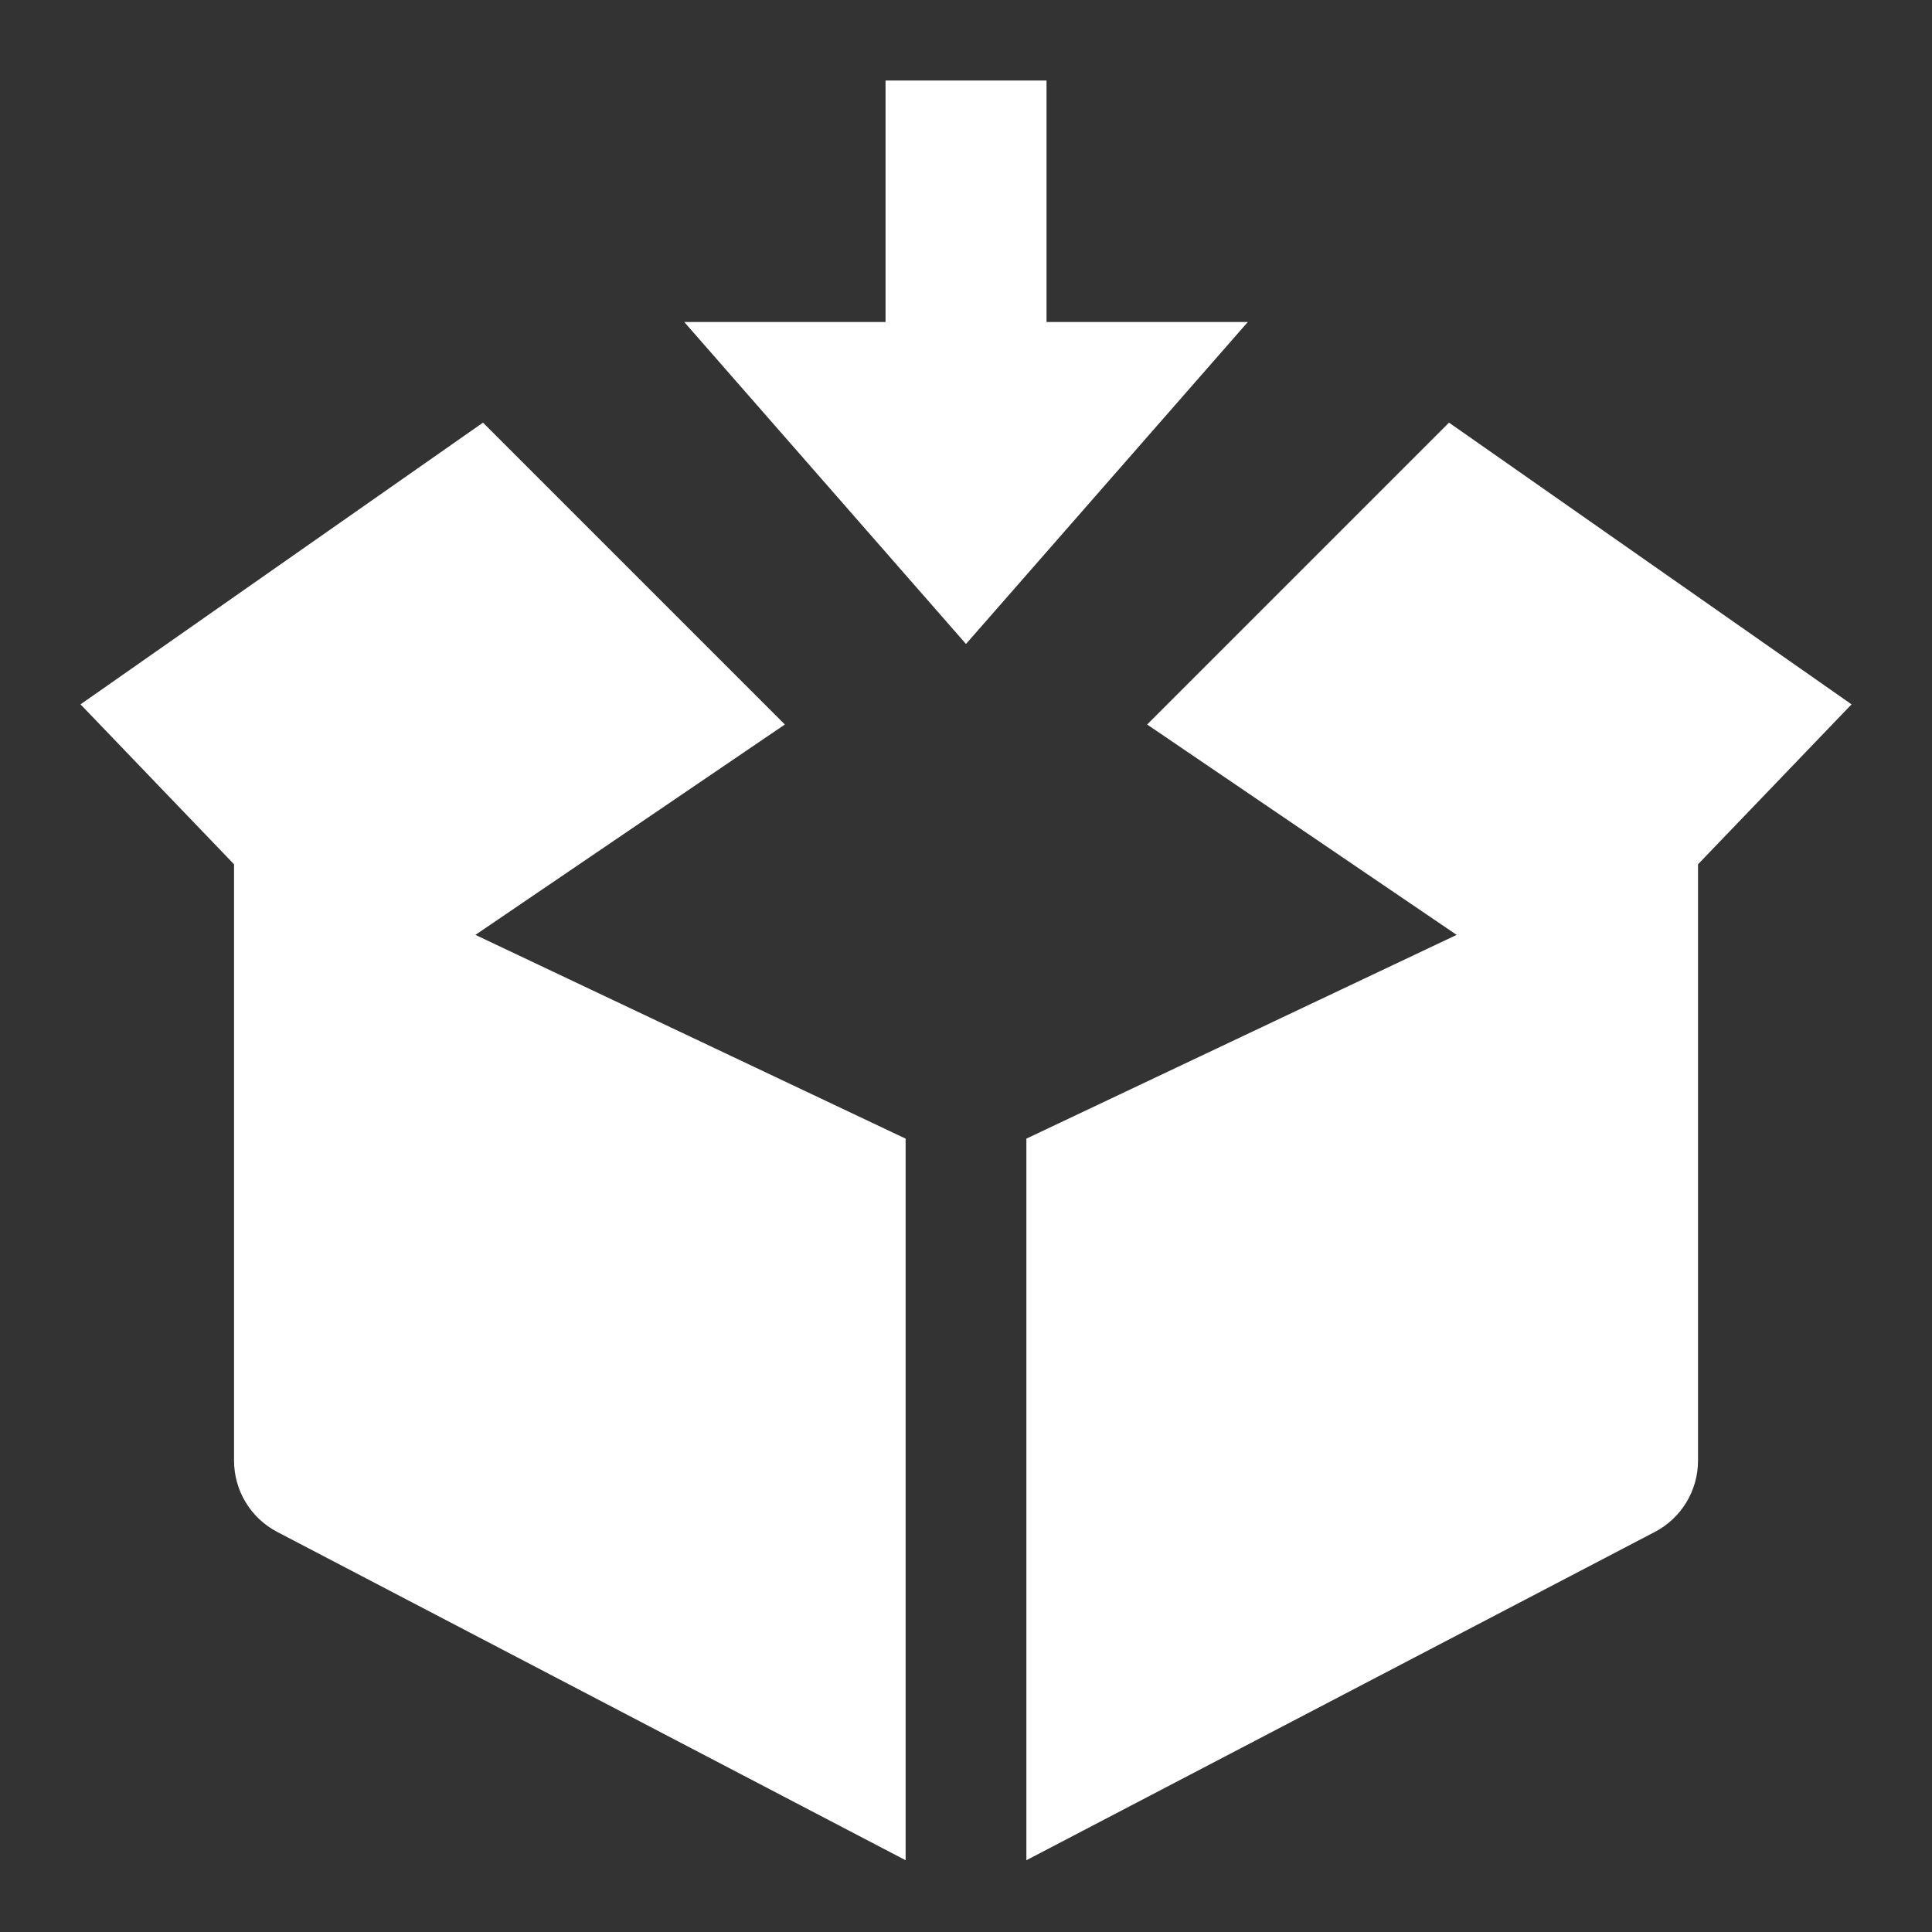<svg width="28" height="28" viewBox="0 0 28 28" fill="none" xmlns="http://www.w3.org/2000/svg">
<rect x="0" y="0" width="28" height="28" fill="#333333" stroke="none"/>
<path d="M12.834 1.167H15.167V4.667H18.084L14 9.333L9.917 4.667H12.834V1.167Z" fill="white"/>
<path d="M6.89 13.549L13.125 16.502V26.96L4.018 22.202C3.633 22.001 3.392 21.603 3.392 21.168V12.526L1.167 10.208L7 6.125L11.375 10.5L6.89 13.549Z" fill="white"/>
<path d="M14.875 26.96V16.502L21.111 13.549L16.625 10.5L21 6.125L26.834 10.208L24.609 12.526V21.168C24.609 21.603 24.368 22.001 23.983 22.202L14.875 26.96Z" fill="white"/>
</svg>
